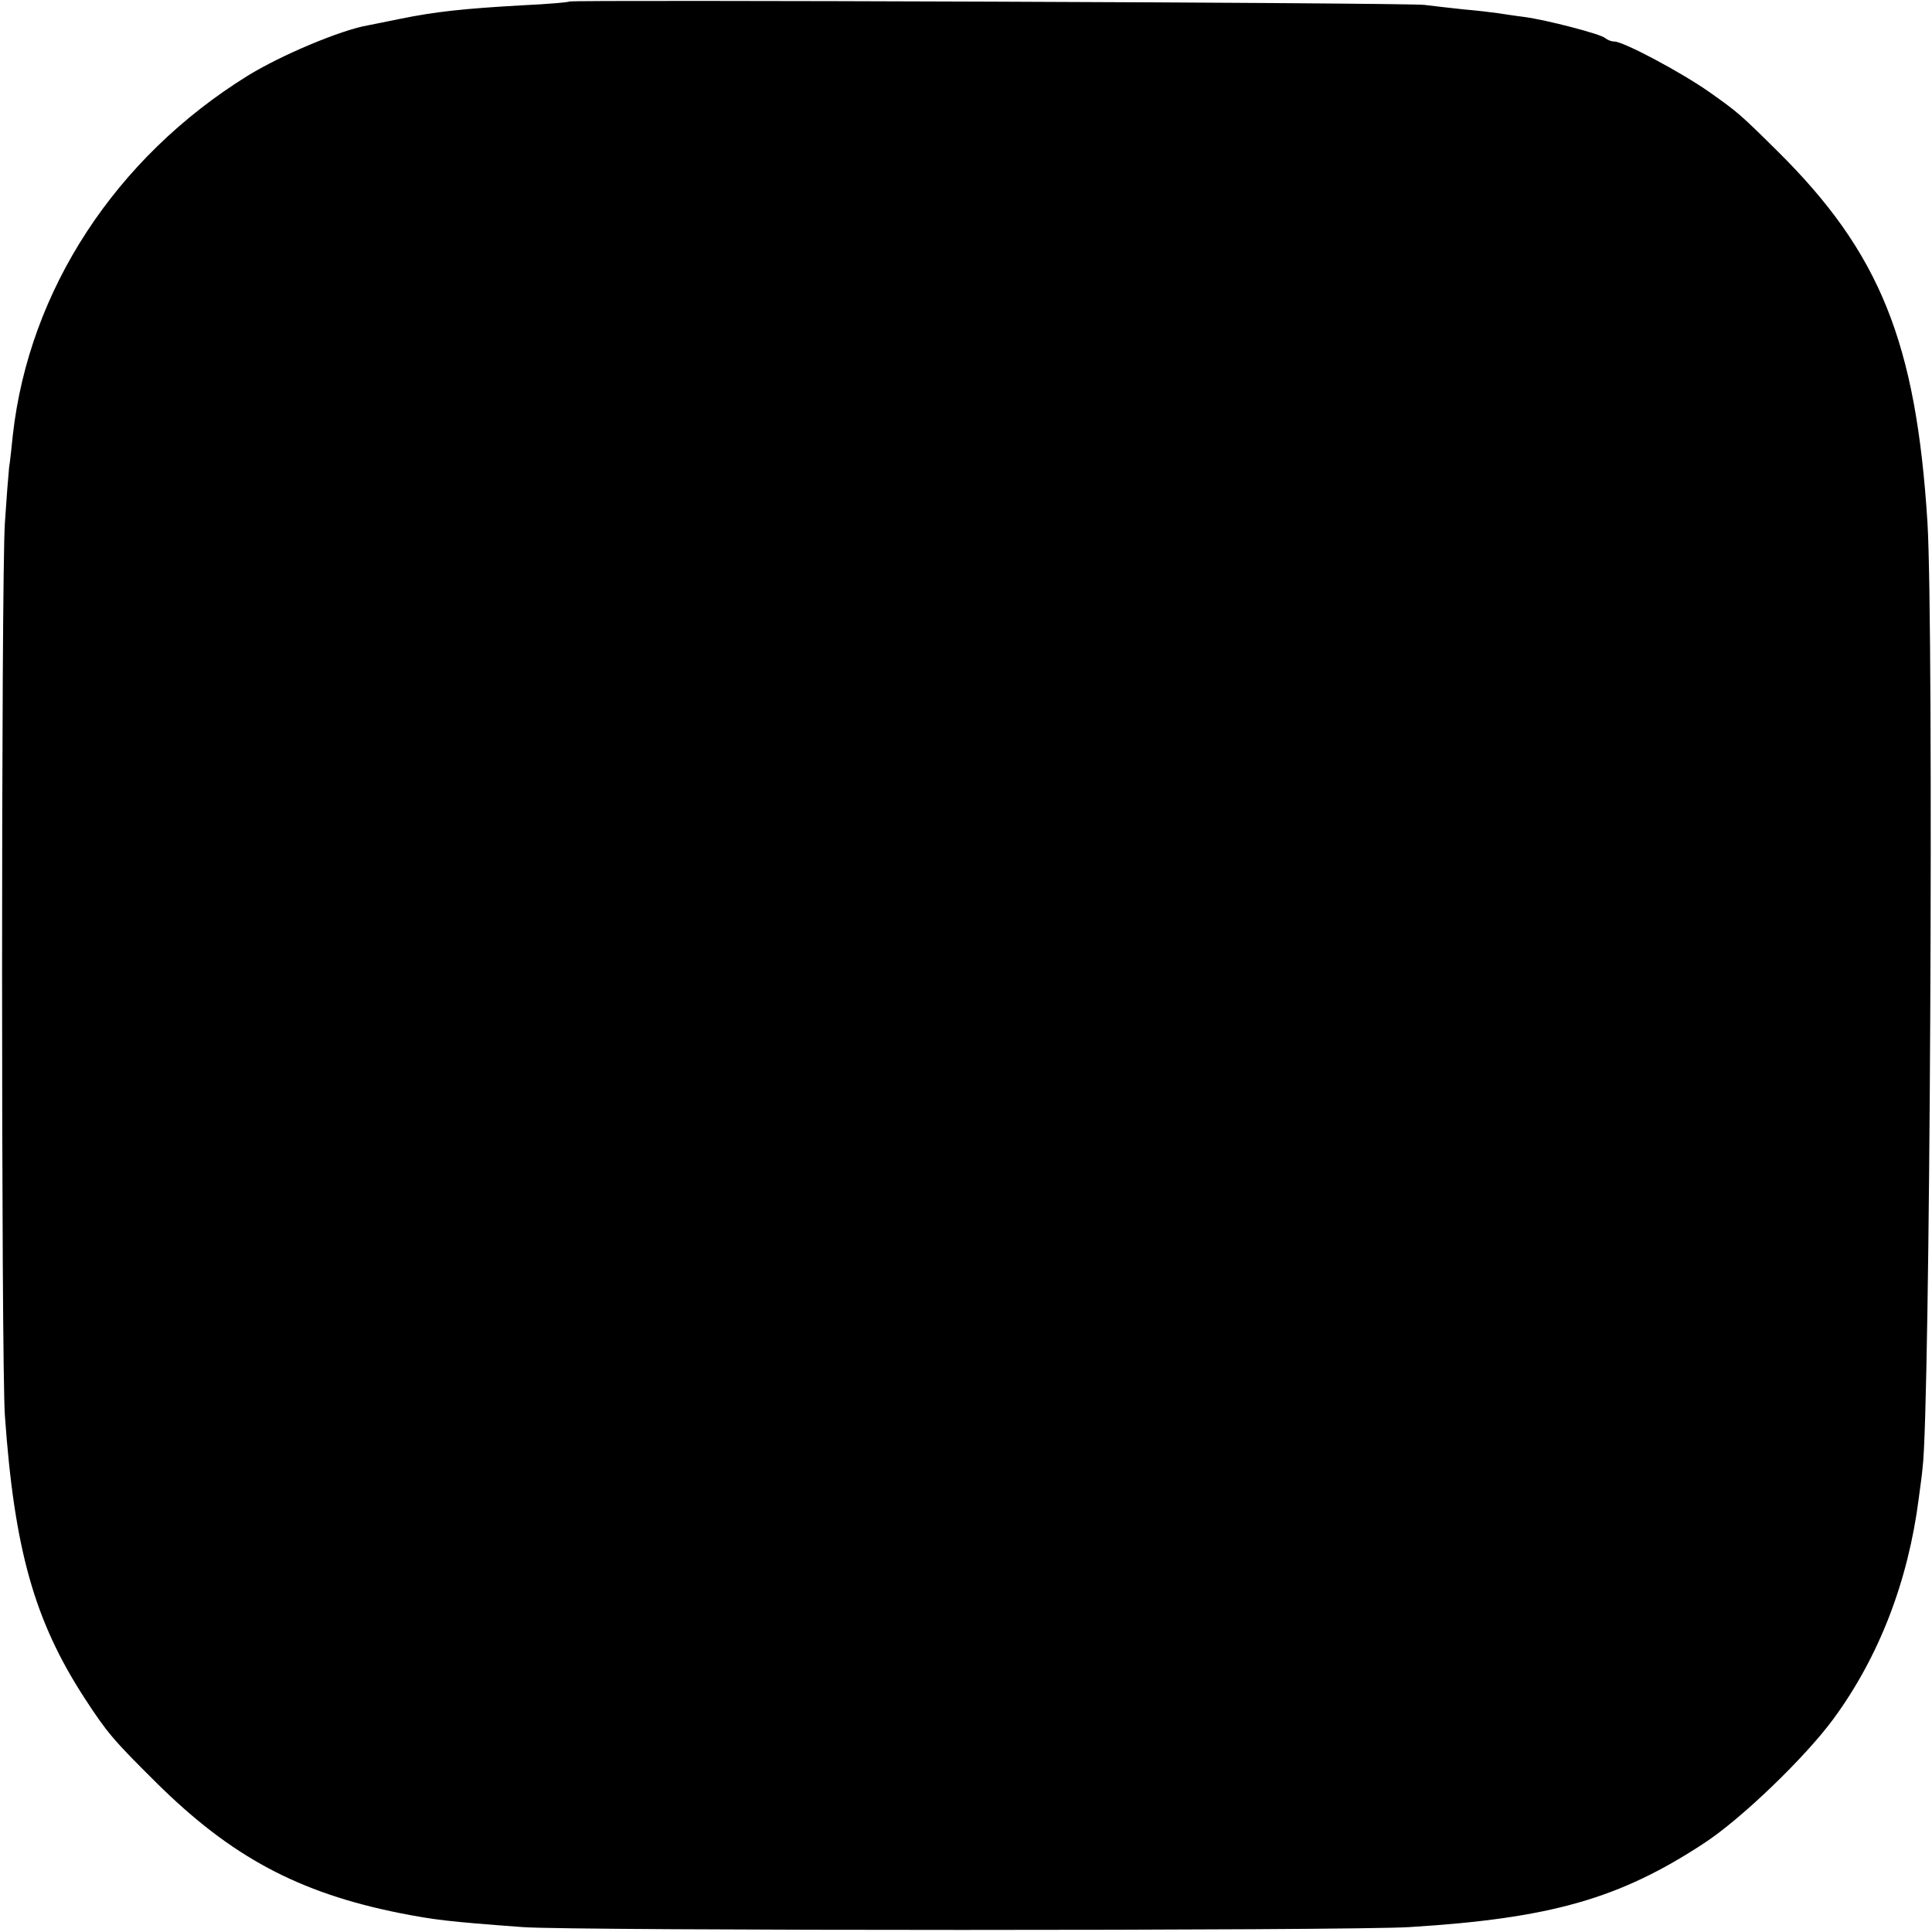 <?xml version="1.0" standalone="no"?>
<!DOCTYPE svg PUBLIC "-//W3C//DTD SVG 20010904//EN"
 "http://www.w3.org/TR/2001/REC-SVG-20010904/DTD/svg10.dtd">
<svg version="1.0" xmlns="http://www.w3.org/2000/svg"
 width="512pt" height="512pt" viewBox="0 0 512 512"
 preserveAspectRatio="xMidYMid meet">
<g transform="translate(0,512) scale(0.1,-0.1)"
fill="#000000" stroke="none">
<path d="M1509 5116 c-2 -2 -58 -7 -124 -10 -159 -9 -231 -17 -325 -36 -30 -6
-68 -14 -84 -17 -72 -12 -233 -80 -320 -134 -350 -217 -579 -568 -622 -952 -3
-29 -7 -68 -10 -87 -2 -19 -7 -84 -11 -145 -10 -144 -10 -2228 0 -2367 25
-354 78 -543 211 -748 60 -92 75 -110 191 -225 197 -195 375 -291 645 -345 93
-18 123 -22 325 -37 129 -10 2192 -10 2350 0 374 23 557 75 782 223 99 65 267
227 342 329 121 165 198 365 226 585 4 30 9 66 10 80 20 147 30 2221 13 2505
-30 478 -126 716 -398 985 -99 98 -105 103 -180 156 -77 54 -228 134 -252 134
-8 0 -18 4 -24 9 -12 11 -155 48 -214 56 -25 3 -56 8 -70 10 -14 2 -54 7 -90
10 -36 4 -83 9 -105 12 -43 6 -2260 14 -2266 9z"/>
</g>
</svg>
